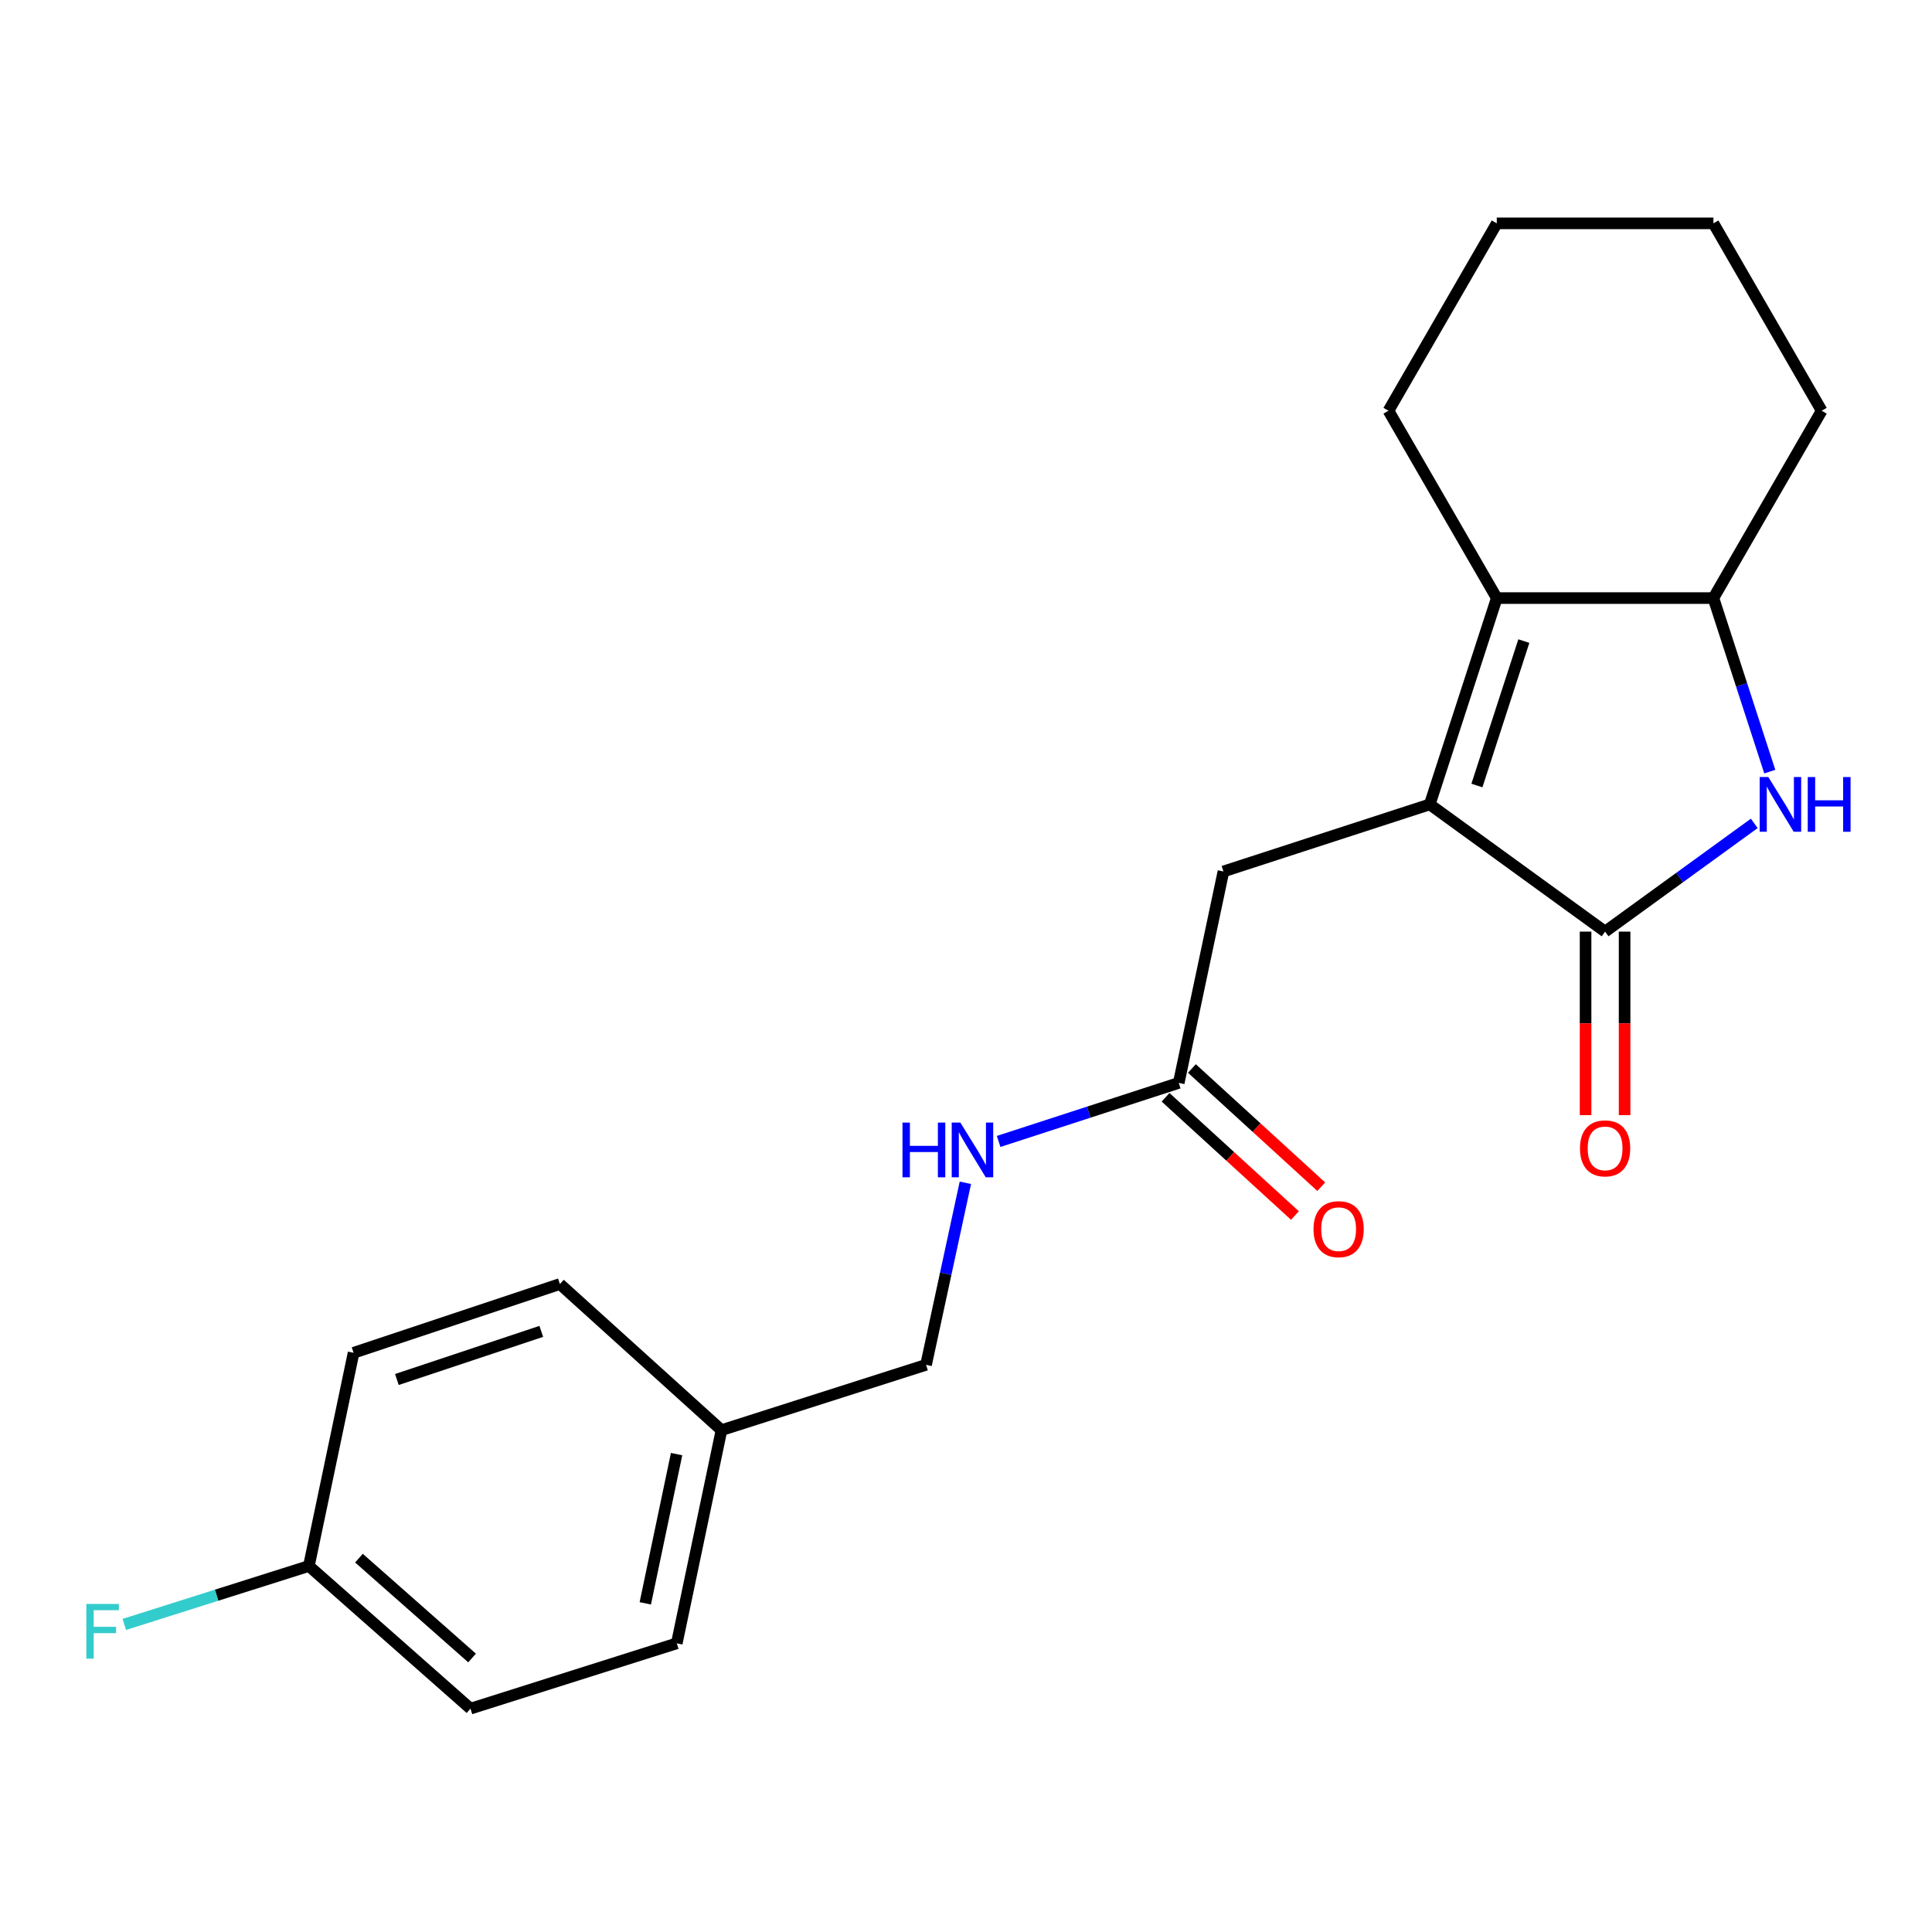 <?xml version='1.0' encoding='iso-8859-1'?>
<svg version='1.1' baseProfile='full'
              xmlns='http://www.w3.org/2000/svg'
                      xmlns:rdkit='http://www.rdkit.org/xml'
                      xmlns:xlink='http://www.w3.org/1999/xlink'
                  xml:space='preserve'
width='1000px' height='1000px' viewBox='0 0 1000 1000'>
<!-- END OF HEADER -->
<rect style='opacity:1.0;fill:#FFFFFF;stroke:none' width='1000' height='1000' x='0' y='0'> </rect>
<path class='bond-0' d='M 740.034,416.358 L 830.79,482.203' style='fill:none;fill-rule:evenodd;stroke:#000000;stroke-width:6px;stroke-linecap:butt;stroke-linejoin:miter;stroke-opacity:1' />
<path class='bond-1' d='M 740.034,416.358 L 774.729,309.566' style='fill:none;fill-rule:evenodd;stroke:#000000;stroke-width:6px;stroke-linecap:butt;stroke-linejoin:miter;stroke-opacity:1' />
<path class='bond-1' d='M 764.448,406.58 L 788.735,331.826' style='fill:none;fill-rule:evenodd;stroke:#000000;stroke-width:6px;stroke-linecap:butt;stroke-linejoin:miter;stroke-opacity:1' />
<path class='bond-2' d='M 740.034,416.358 L 633.253,451.065' style='fill:none;fill-rule:evenodd;stroke:#000000;stroke-width:6px;stroke-linecap:butt;stroke-linejoin:miter;stroke-opacity:1' />
<path class='bond-3' d='M 830.79,482.203 L 869.397,454.193' style='fill:none;fill-rule:evenodd;stroke:#000000;stroke-width:6px;stroke-linecap:butt;stroke-linejoin:miter;stroke-opacity:1' />
<path class='bond-3' d='M 869.397,454.193 L 908.004,426.183' style='fill:none;fill-rule:evenodd;stroke:#0000FF;stroke-width:6px;stroke-linecap:butt;stroke-linejoin:miter;stroke-opacity:1' />
<path class='bond-4' d='M 820.691,482.203 L 820.691,529.697' style='fill:none;fill-rule:evenodd;stroke:#000000;stroke-width:6px;stroke-linecap:butt;stroke-linejoin:miter;stroke-opacity:1' />
<path class='bond-4' d='M 820.691,529.697 L 820.691,577.191' style='fill:none;fill-rule:evenodd;stroke:#FF0000;stroke-width:6px;stroke-linecap:butt;stroke-linejoin:miter;stroke-opacity:1' />
<path class='bond-4' d='M 840.889,482.203 L 840.889,529.697' style='fill:none;fill-rule:evenodd;stroke:#000000;stroke-width:6px;stroke-linecap:butt;stroke-linejoin:miter;stroke-opacity:1' />
<path class='bond-4' d='M 840.889,529.697 L 840.889,577.191' style='fill:none;fill-rule:evenodd;stroke:#FF0000;stroke-width:6px;stroke-linecap:butt;stroke-linejoin:miter;stroke-opacity:1' />
<path class='bond-5' d='M 916.036,399.391 L 901.449,354.478' style='fill:none;fill-rule:evenodd;stroke:#0000FF;stroke-width:6px;stroke-linecap:butt;stroke-linejoin:miter;stroke-opacity:1' />
<path class='bond-5' d='M 901.449,354.478 L 886.862,309.566' style='fill:none;fill-rule:evenodd;stroke:#000000;stroke-width:6px;stroke-linecap:butt;stroke-linejoin:miter;stroke-opacity:1' />
<path class='bond-6' d='M 774.729,309.566 L 886.862,309.566' style='fill:none;fill-rule:evenodd;stroke:#000000;stroke-width:6px;stroke-linecap:butt;stroke-linejoin:miter;stroke-opacity:1' />
<path class='bond-7' d='M 774.729,309.566 L 718.669,212.593' style='fill:none;fill-rule:evenodd;stroke:#000000;stroke-width:6px;stroke-linecap:butt;stroke-linejoin:miter;stroke-opacity:1' />
<path class='bond-8' d='M 886.862,309.566 L 942.901,212.593' style='fill:none;fill-rule:evenodd;stroke:#000000;stroke-width:6px;stroke-linecap:butt;stroke-linejoin:miter;stroke-opacity:1' />
<path class='bond-9' d='M 633.253,451.065 L 610.115,560.504' style='fill:none;fill-rule:evenodd;stroke:#000000;stroke-width:6px;stroke-linecap:butt;stroke-linejoin:miter;stroke-opacity:1' />
<path class='bond-10' d='M 610.115,560.504 L 563.504,575.656' style='fill:none;fill-rule:evenodd;stroke:#000000;stroke-width:6px;stroke-linecap:butt;stroke-linejoin:miter;stroke-opacity:1' />
<path class='bond-10' d='M 563.504,575.656 L 516.893,590.808' style='fill:none;fill-rule:evenodd;stroke:#0000FF;stroke-width:6px;stroke-linecap:butt;stroke-linejoin:miter;stroke-opacity:1' />
<path class='bond-11' d='M 603.302,567.959 L 636.779,598.553' style='fill:none;fill-rule:evenodd;stroke:#000000;stroke-width:6px;stroke-linecap:butt;stroke-linejoin:miter;stroke-opacity:1' />
<path class='bond-11' d='M 636.779,598.553 L 670.255,629.148' style='fill:none;fill-rule:evenodd;stroke:#FF0000;stroke-width:6px;stroke-linecap:butt;stroke-linejoin:miter;stroke-opacity:1' />
<path class='bond-11' d='M 616.928,553.05 L 650.405,583.644' style='fill:none;fill-rule:evenodd;stroke:#000000;stroke-width:6px;stroke-linecap:butt;stroke-linejoin:miter;stroke-opacity:1' />
<path class='bond-11' d='M 650.405,583.644 L 683.881,614.238' style='fill:none;fill-rule:evenodd;stroke:#FF0000;stroke-width:6px;stroke-linecap:butt;stroke-linejoin:miter;stroke-opacity:1' />
<path class='bond-12' d='M 499.673,612.216 L 489.497,659.326' style='fill:none;fill-rule:evenodd;stroke:#0000FF;stroke-width:6px;stroke-linecap:butt;stroke-linejoin:miter;stroke-opacity:1' />
<path class='bond-12' d='M 489.497,659.326 L 479.322,706.435' style='fill:none;fill-rule:evenodd;stroke:#000000;stroke-width:6px;stroke-linecap:butt;stroke-linejoin:miter;stroke-opacity:1' />
<path class='bond-13' d='M 479.322,706.435 L 373.439,740.245' style='fill:none;fill-rule:evenodd;stroke:#000000;stroke-width:6px;stroke-linecap:butt;stroke-linejoin:miter;stroke-opacity:1' />
<path class='bond-14' d='M 159.878,810.556 L 243.52,884.392' style='fill:none;fill-rule:evenodd;stroke:#000000;stroke-width:6px;stroke-linecap:butt;stroke-linejoin:miter;stroke-opacity:1' />
<path class='bond-14' d='M 185.791,806.489 L 244.341,858.174' style='fill:none;fill-rule:evenodd;stroke:#000000;stroke-width:6px;stroke-linecap:butt;stroke-linejoin:miter;stroke-opacity:1' />
<path class='bond-15' d='M 159.878,810.556 L 112.103,825.68' style='fill:none;fill-rule:evenodd;stroke:#000000;stroke-width:6px;stroke-linecap:butt;stroke-linejoin:miter;stroke-opacity:1' />
<path class='bond-15' d='M 112.103,825.68 L 64.329,840.803' style='fill:none;fill-rule:evenodd;stroke:#33CCCC;stroke-width:6px;stroke-linecap:butt;stroke-linejoin:miter;stroke-opacity:1' />
<path class='bond-16' d='M 159.878,810.556 L 183.016,700.208' style='fill:none;fill-rule:evenodd;stroke:#000000;stroke-width:6px;stroke-linecap:butt;stroke-linejoin:miter;stroke-opacity:1' />
<path class='bond-17' d='M 373.439,740.245 L 289.796,664.614' style='fill:none;fill-rule:evenodd;stroke:#000000;stroke-width:6px;stroke-linecap:butt;stroke-linejoin:miter;stroke-opacity:1' />
<path class='bond-18' d='M 373.439,740.245 L 350.301,850.582' style='fill:none;fill-rule:evenodd;stroke:#000000;stroke-width:6px;stroke-linecap:butt;stroke-linejoin:miter;stroke-opacity:1' />
<path class='bond-18' d='M 350.2,752.65 L 334.003,829.886' style='fill:none;fill-rule:evenodd;stroke:#000000;stroke-width:6px;stroke-linecap:butt;stroke-linejoin:miter;stroke-opacity:1' />
<path class='bond-19' d='M 718.669,212.593 L 774.729,115.608' style='fill:none;fill-rule:evenodd;stroke:#000000;stroke-width:6px;stroke-linecap:butt;stroke-linejoin:miter;stroke-opacity:1' />
<path class='bond-20' d='M 183.016,700.208 L 289.796,664.614' style='fill:none;fill-rule:evenodd;stroke:#000000;stroke-width:6px;stroke-linecap:butt;stroke-linejoin:miter;stroke-opacity:1' />
<path class='bond-20' d='M 205.42,714.03 L 280.167,689.115' style='fill:none;fill-rule:evenodd;stroke:#000000;stroke-width:6px;stroke-linecap:butt;stroke-linejoin:miter;stroke-opacity:1' />
<path class='bond-21' d='M 243.52,884.392 L 350.301,850.582' style='fill:none;fill-rule:evenodd;stroke:#000000;stroke-width:6px;stroke-linecap:butt;stroke-linejoin:miter;stroke-opacity:1' />
<path class='bond-22' d='M 942.901,212.593 L 886.862,115.608' style='fill:none;fill-rule:evenodd;stroke:#000000;stroke-width:6px;stroke-linecap:butt;stroke-linejoin:miter;stroke-opacity:1' />
<path class='bond-23' d='M 774.729,115.608 L 886.862,115.608' style='fill:none;fill-rule:evenodd;stroke:#000000;stroke-width:6px;stroke-linecap:butt;stroke-linejoin:miter;stroke-opacity:1' />
<path  class='atom-2' d='M 915.287 402.198
L 924.567 417.198
Q 925.487 418.678, 926.967 421.358
Q 928.447 424.038, 928.527 424.198
L 928.527 402.198
L 932.287 402.198
L 932.287 430.518
L 928.407 430.518
L 918.447 414.118
Q 917.287 412.198, 916.047 409.998
Q 914.847 407.798, 914.487 407.118
L 914.487 430.518
L 910.807 430.518
L 910.807 402.198
L 915.287 402.198
' fill='#0000FF'/>
<path  class='atom-2' d='M 935.687 402.198
L 939.527 402.198
L 939.527 414.238
L 954.007 414.238
L 954.007 402.198
L 957.847 402.198
L 957.847 430.518
L 954.007 430.518
L 954.007 417.438
L 939.527 417.438
L 939.527 430.518
L 935.687 430.518
L 935.687 402.198
' fill='#0000FF'/>
<path  class='atom-7' d='M 817.79 594.394
Q 817.79 587.594, 821.15 583.794
Q 824.51 579.994, 830.79 579.994
Q 837.07 579.994, 840.43 583.794
Q 843.79 587.594, 843.79 594.394
Q 843.79 601.274, 840.39 605.194
Q 836.99 609.074, 830.79 609.074
Q 824.55 609.074, 821.15 605.194
Q 817.79 601.314, 817.79 594.394
M 830.79 605.874
Q 835.11 605.874, 837.43 602.994
Q 839.79 600.074, 839.79 594.394
Q 839.79 588.834, 837.43 586.034
Q 835.11 583.194, 830.79 583.194
Q 826.47 583.194, 824.11 585.994
Q 821.79 588.794, 821.79 594.394
Q 821.79 600.114, 824.11 602.994
Q 826.47 605.874, 830.79 605.874
' fill='#FF0000'/>
<path  class='atom-8' d='M 467.126 581.051
L 470.966 581.051
L 470.966 593.091
L 485.446 593.091
L 485.446 581.051
L 489.286 581.051
L 489.286 609.371
L 485.446 609.371
L 485.446 596.291
L 470.966 596.291
L 470.966 609.371
L 467.126 609.371
L 467.126 581.051
' fill='#0000FF'/>
<path  class='atom-8' d='M 497.086 581.051
L 506.366 596.051
Q 507.286 597.531, 508.766 600.211
Q 510.246 602.891, 510.326 603.051
L 510.326 581.051
L 514.086 581.051
L 514.086 609.371
L 510.206 609.371
L 500.246 592.971
Q 499.086 591.051, 497.846 588.851
Q 496.646 586.651, 496.286 585.971
L 496.286 609.371
L 492.606 609.371
L 492.606 581.051
L 497.086 581.051
' fill='#0000FF'/>
<path  class='atom-9' d='M 679.871 636.215
Q 679.871 629.415, 683.231 625.615
Q 686.591 621.815, 692.871 621.815
Q 699.151 621.815, 702.511 625.615
Q 705.871 629.415, 705.871 636.215
Q 705.871 643.095, 702.471 647.015
Q 699.071 650.895, 692.871 650.895
Q 686.631 650.895, 683.231 647.015
Q 679.871 643.135, 679.871 636.215
M 692.871 647.695
Q 697.191 647.695, 699.511 644.815
Q 701.871 641.895, 701.871 636.215
Q 701.871 630.655, 699.511 627.855
Q 697.191 625.015, 692.871 625.015
Q 688.551 625.015, 686.191 627.815
Q 683.871 630.615, 683.871 636.215
Q 683.871 641.935, 686.191 644.815
Q 688.551 647.695, 692.871 647.695
' fill='#FF0000'/>
<path  class='atom-14' d='M 44.689 830.194
L 61.529 830.194
L 61.529 833.434
L 48.489 833.434
L 48.489 842.034
L 60.089 842.034
L 60.089 845.314
L 48.489 845.314
L 48.489 858.514
L 44.689 858.514
L 44.689 830.194
' fill='#33CCCC'/>
</svg>
